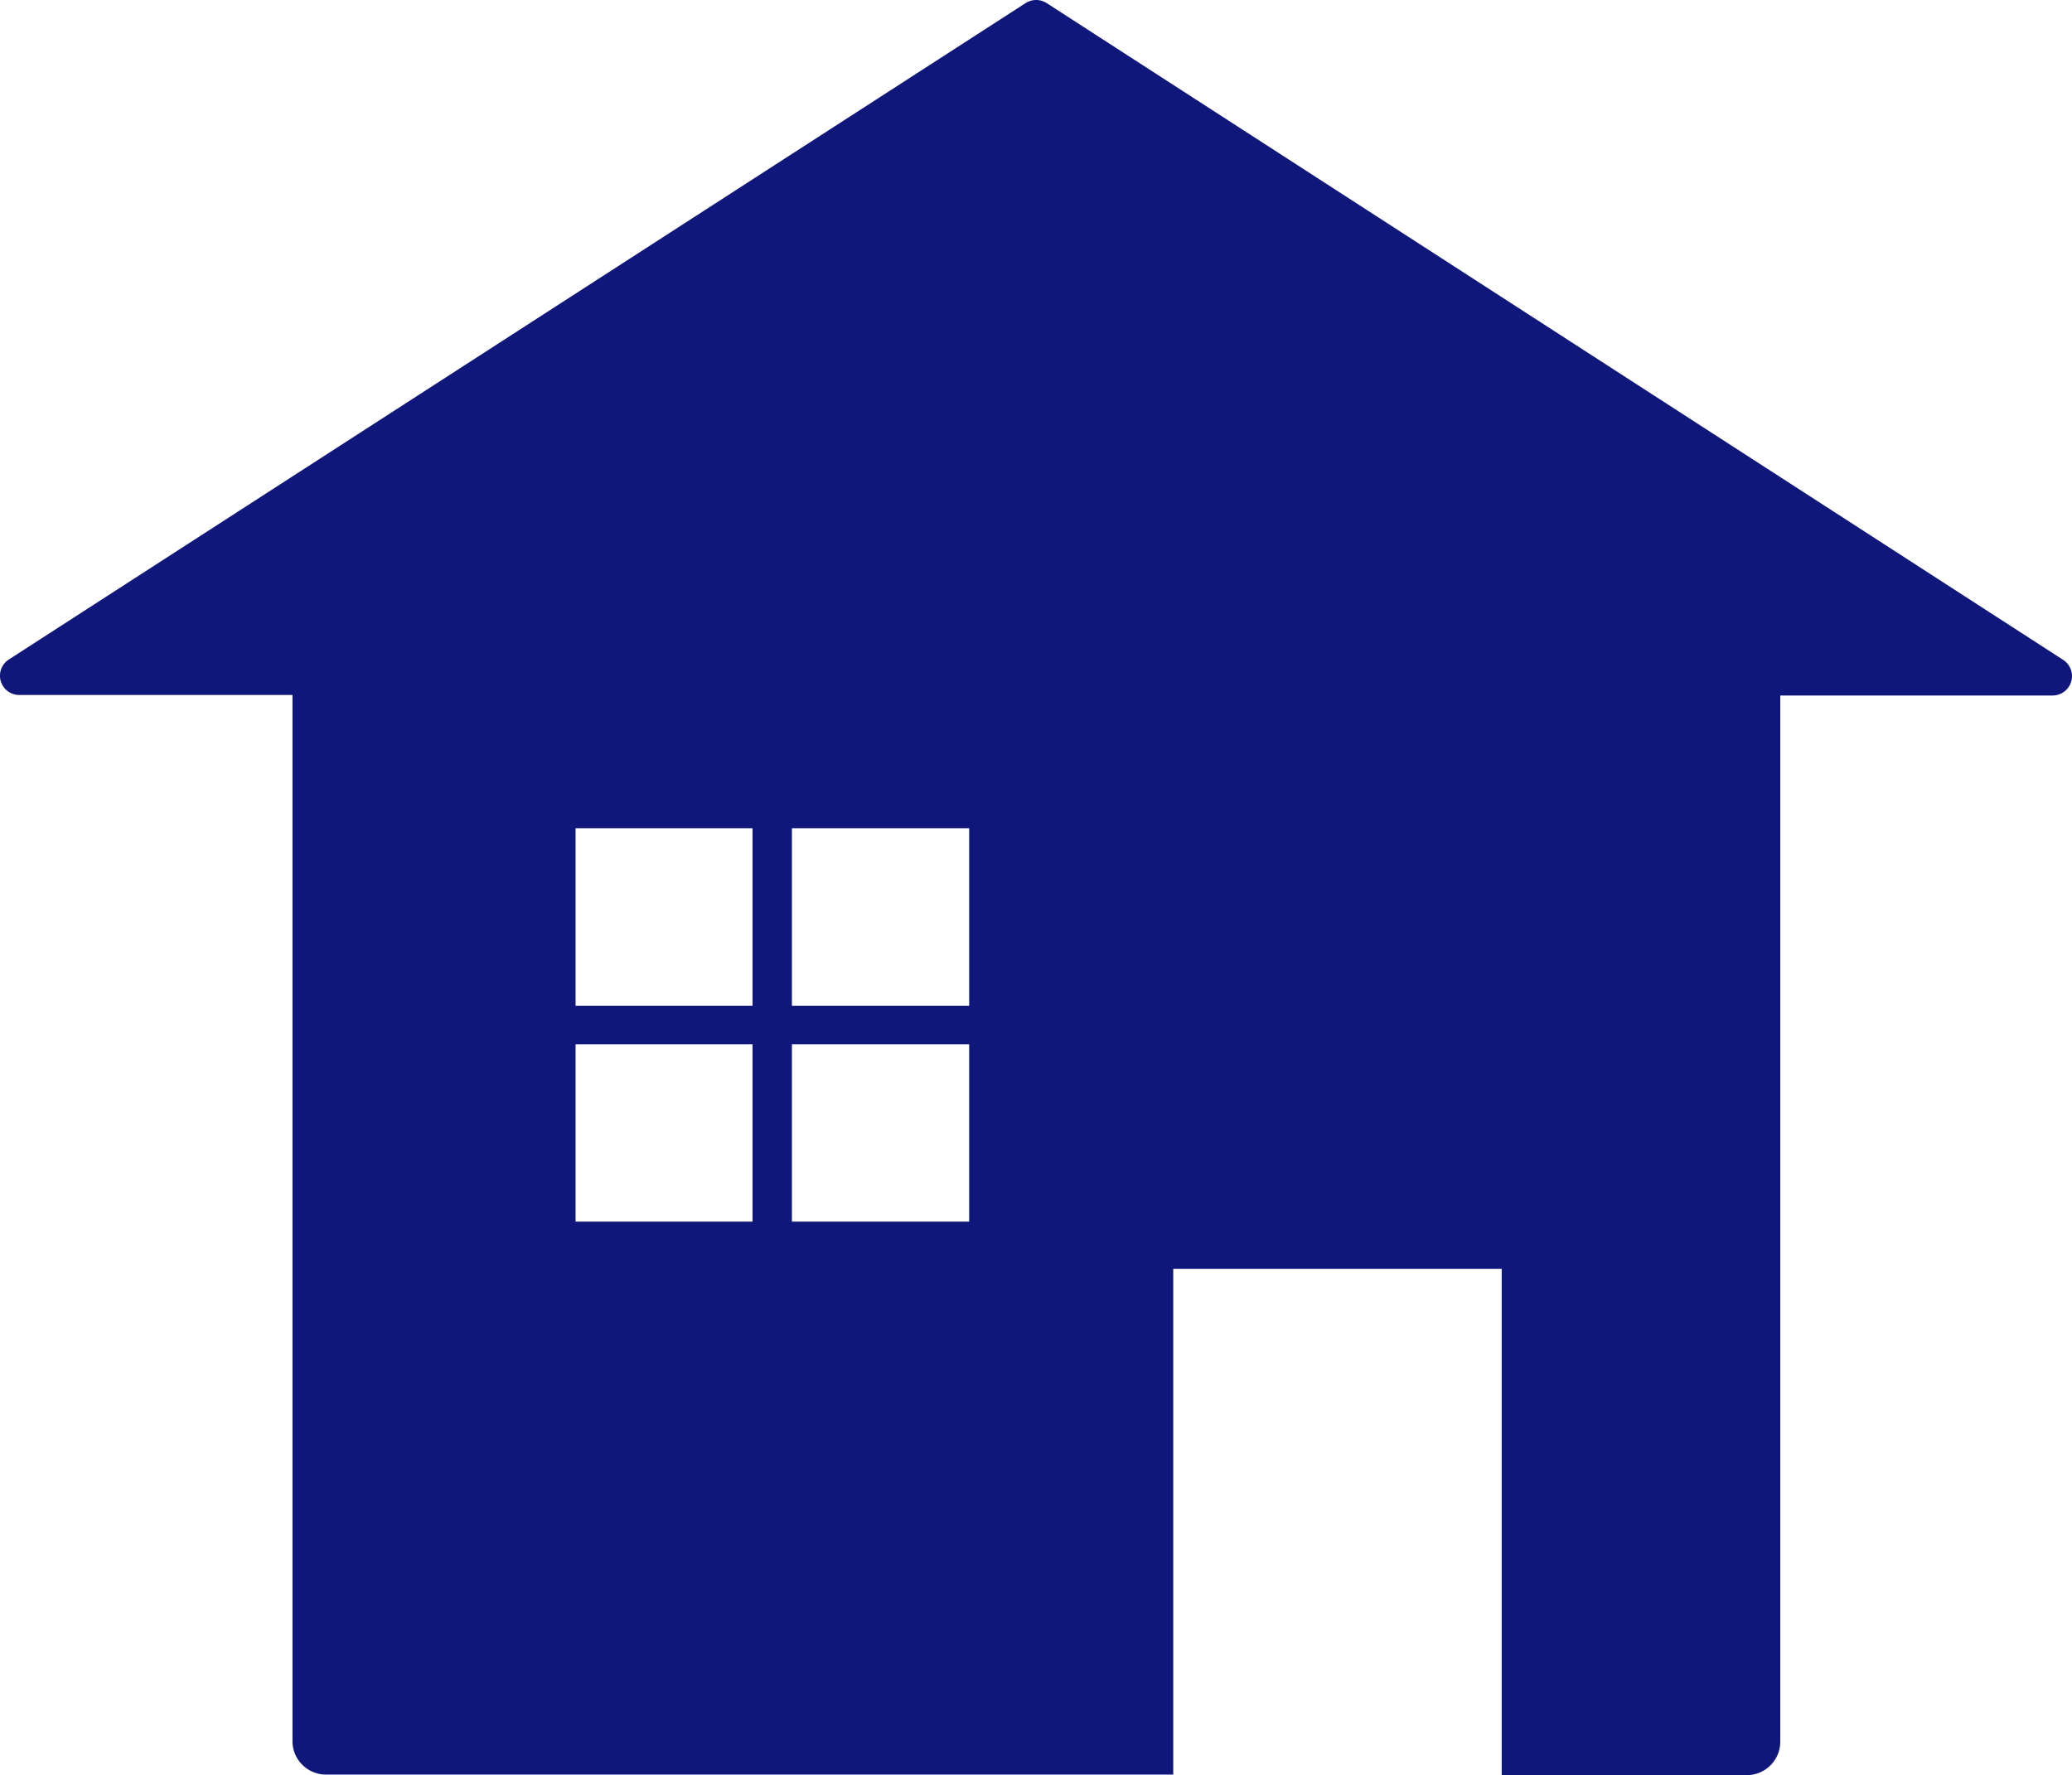 <svg xmlns="http://www.w3.org/2000/svg" width="47.849" height="41" viewBox="0 0 47.849 41"><path d="M27.08,40.982H7.506a.773.773,0,0,1-.773-.776V16.047H.432a.445.445,0,0,1-.245-.822L23.662.067a.45.45,0,0,1,.489,0l23.475,15.17a.448.448,0,0,1-.245.822H41.091v24.16a.773.773,0,0,1-.773.776H34.658V29.3H27.073v11.7ZM17.357,24.116H13.271V28.21h4.086Zm5,0H18.267V28.21H22.36V24.116Zm-5-4.991H13.271v4.1h4.086Zm5,0H18.267v4.1H22.36v-4.1Z" transform="translate(0.021 0.005)" fill="#10177a" fill-rule="evenodd"/></svg>